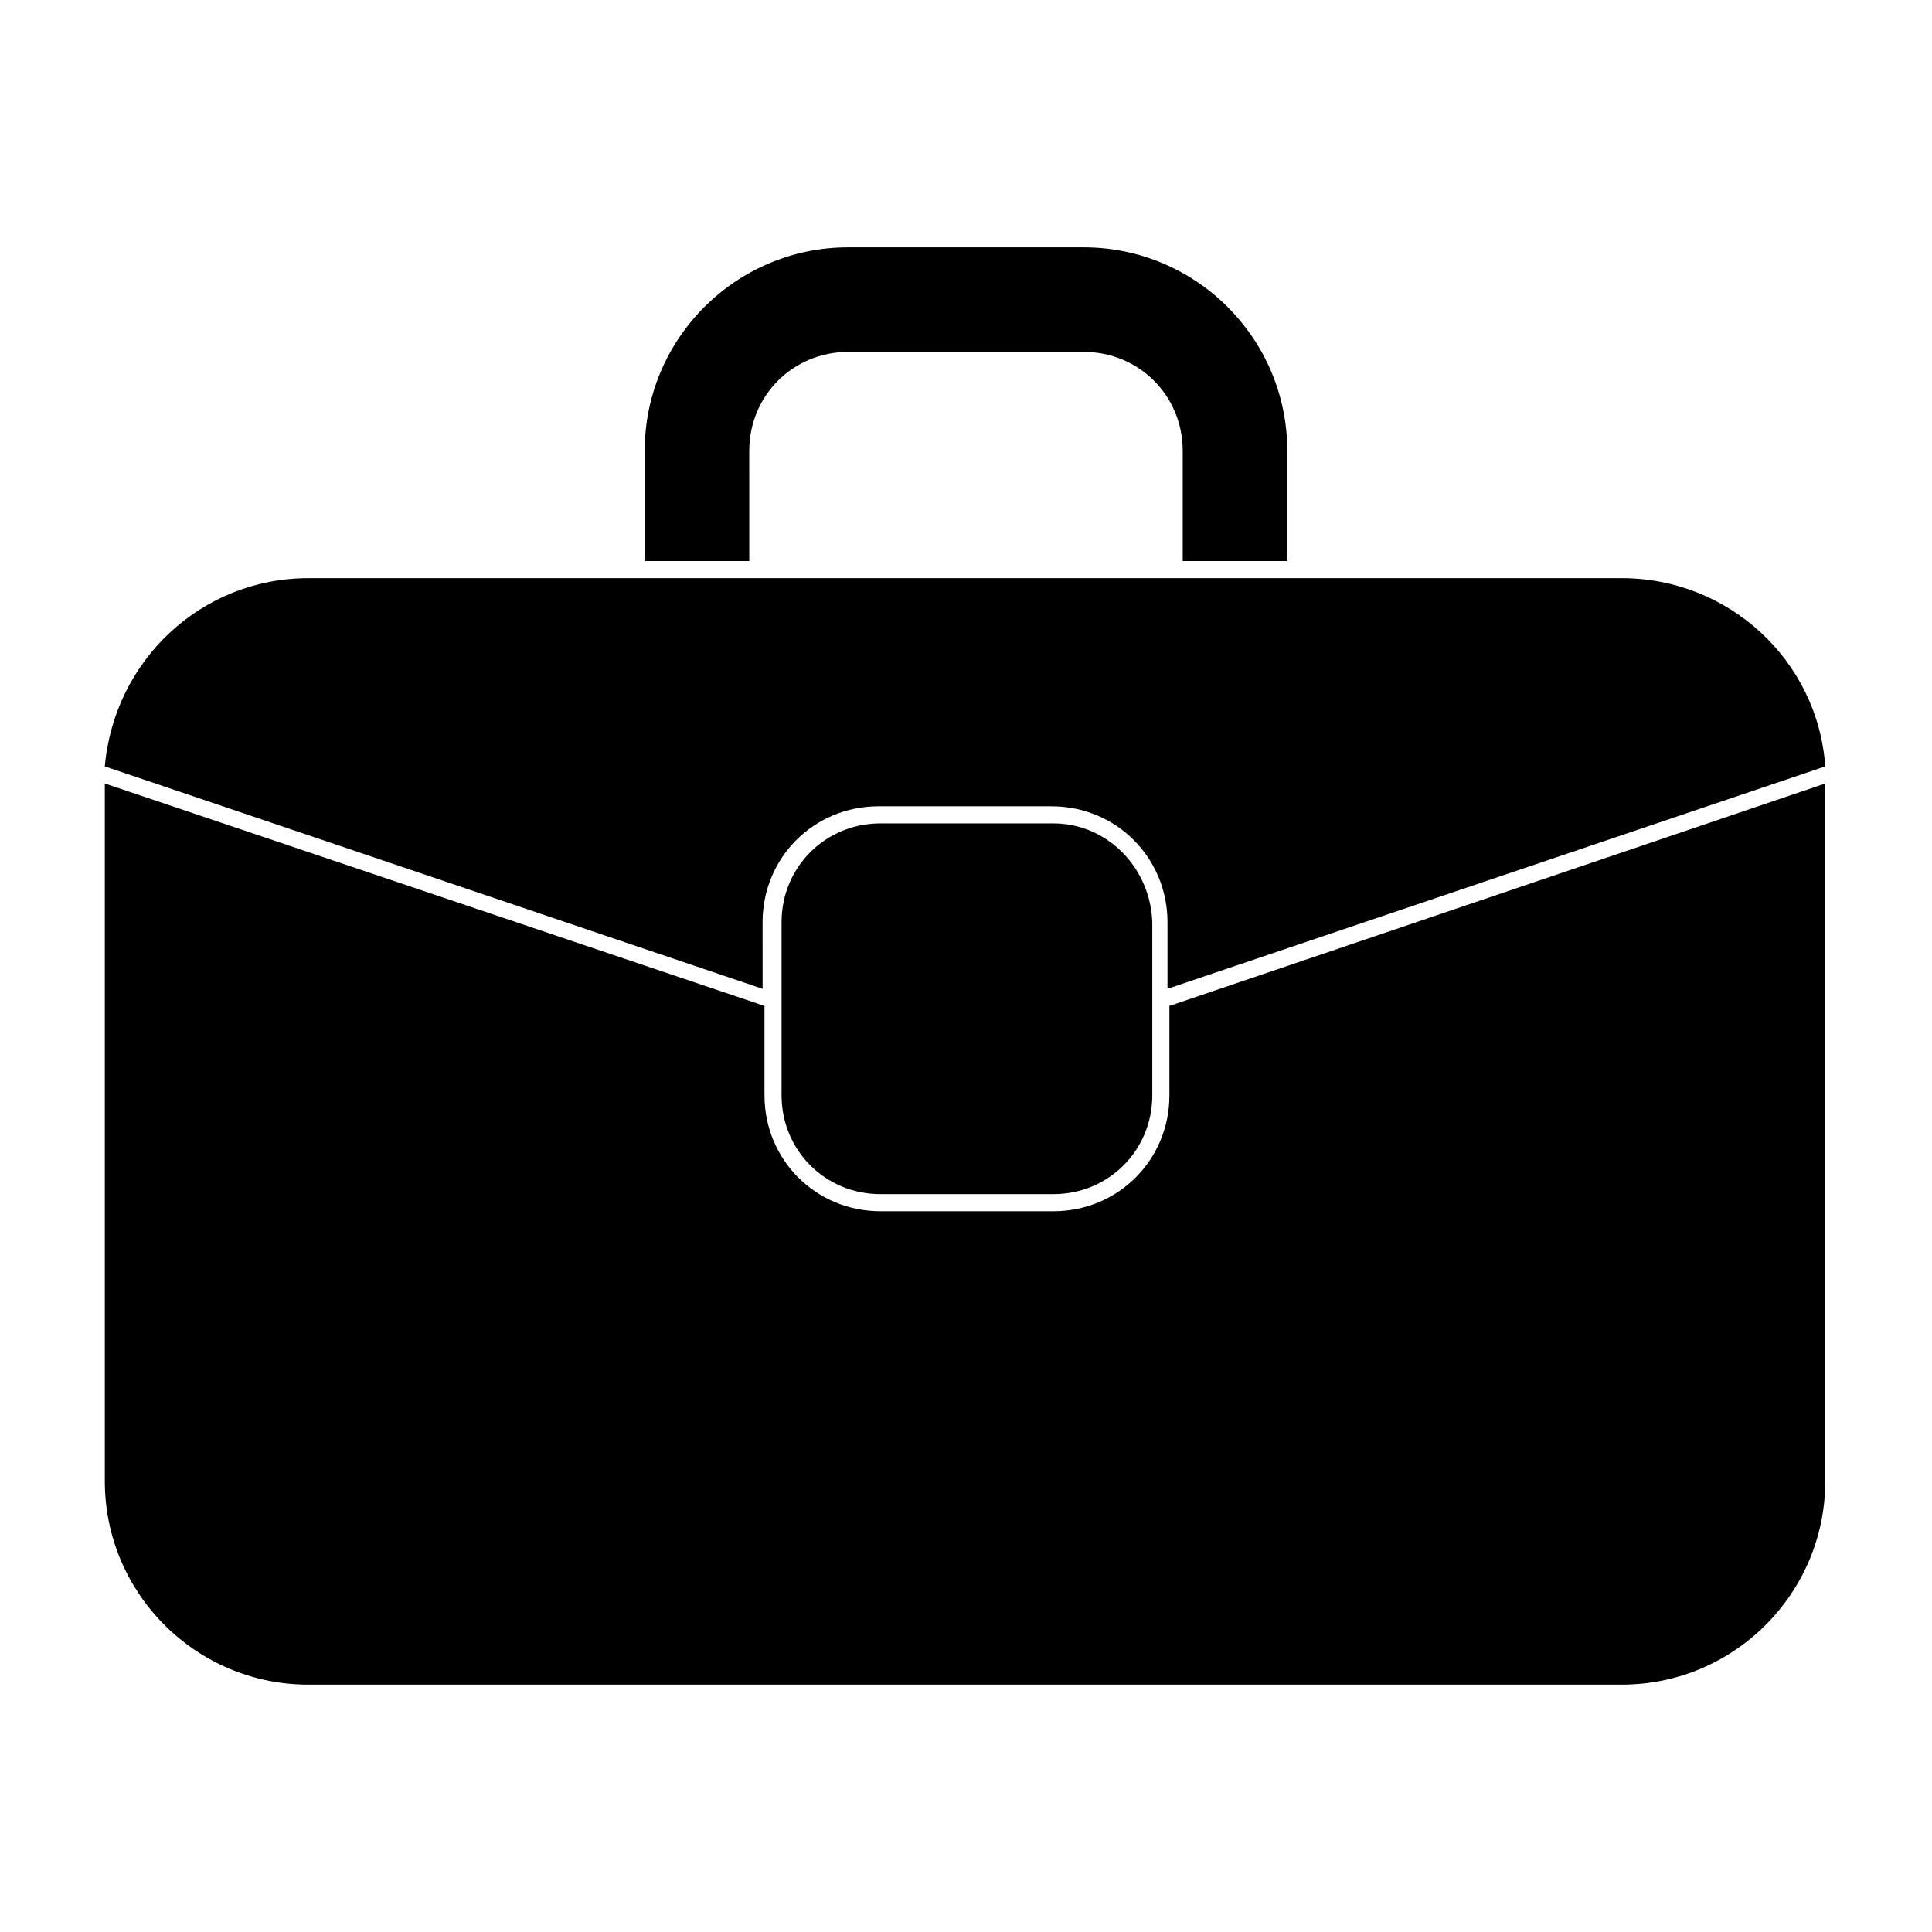 <?xml version="1.0" encoding="UTF-8"?>
<!-- Uploaded to: ICON Repo, www.iconrepo.com, Generator: ICON Repo Mixer Tools -->
<svg fill="#000000" width="800px" height="800px" version="1.1" viewBox="144 144 512 512" xmlns="http://www.w3.org/2000/svg">
 <g>
  <path d="m342.56 263.46c0-14.609 11.586-26.199 26.199-26.199h62.473c14.609 0 26.199 11.586 26.199 26.199v29.223h27.711v-29.223c0-29.727-24.184-53.906-53.906-53.906h-62.477c-29.727 0-53.906 24.184-53.906 53.906v29.223h27.711z"/>
  <path d="m225.68 590.44h348.13c29.727 0 53.906-24.184 53.906-53.906v-184.9l-173.81 58.945v23.68c0 17.129-13.602 30.73-30.73 30.73h-45.848c-17.129 0-30.73-13.602-30.73-30.73v-23.68l-174.82-58.945v184.9c0 29.723 24.184 53.906 53.906 53.906z"/>
  <path d="m346.09 388.41c0-17.129 13.602-30.73 30.73-30.73h45.848c17.129 0 30.73 13.602 30.73 30.73v17.633l174.32-58.945c-2.016-28.215-25.695-49.879-53.906-49.879l-348.13 0.004c-28.215 0-51.387 21.664-53.906 49.879l174.32 58.945z"/>
  <path d="m423.17 362.21h-45.848c-14.609 0-26.199 11.586-26.199 26.199v45.848c0 14.609 11.586 26.199 26.199 26.199h45.848c14.609 0 26.199-11.586 26.199-26.199v-45.848c-0.504-14.609-12.09-26.199-26.199-26.199z"/>
 </g>
</svg>